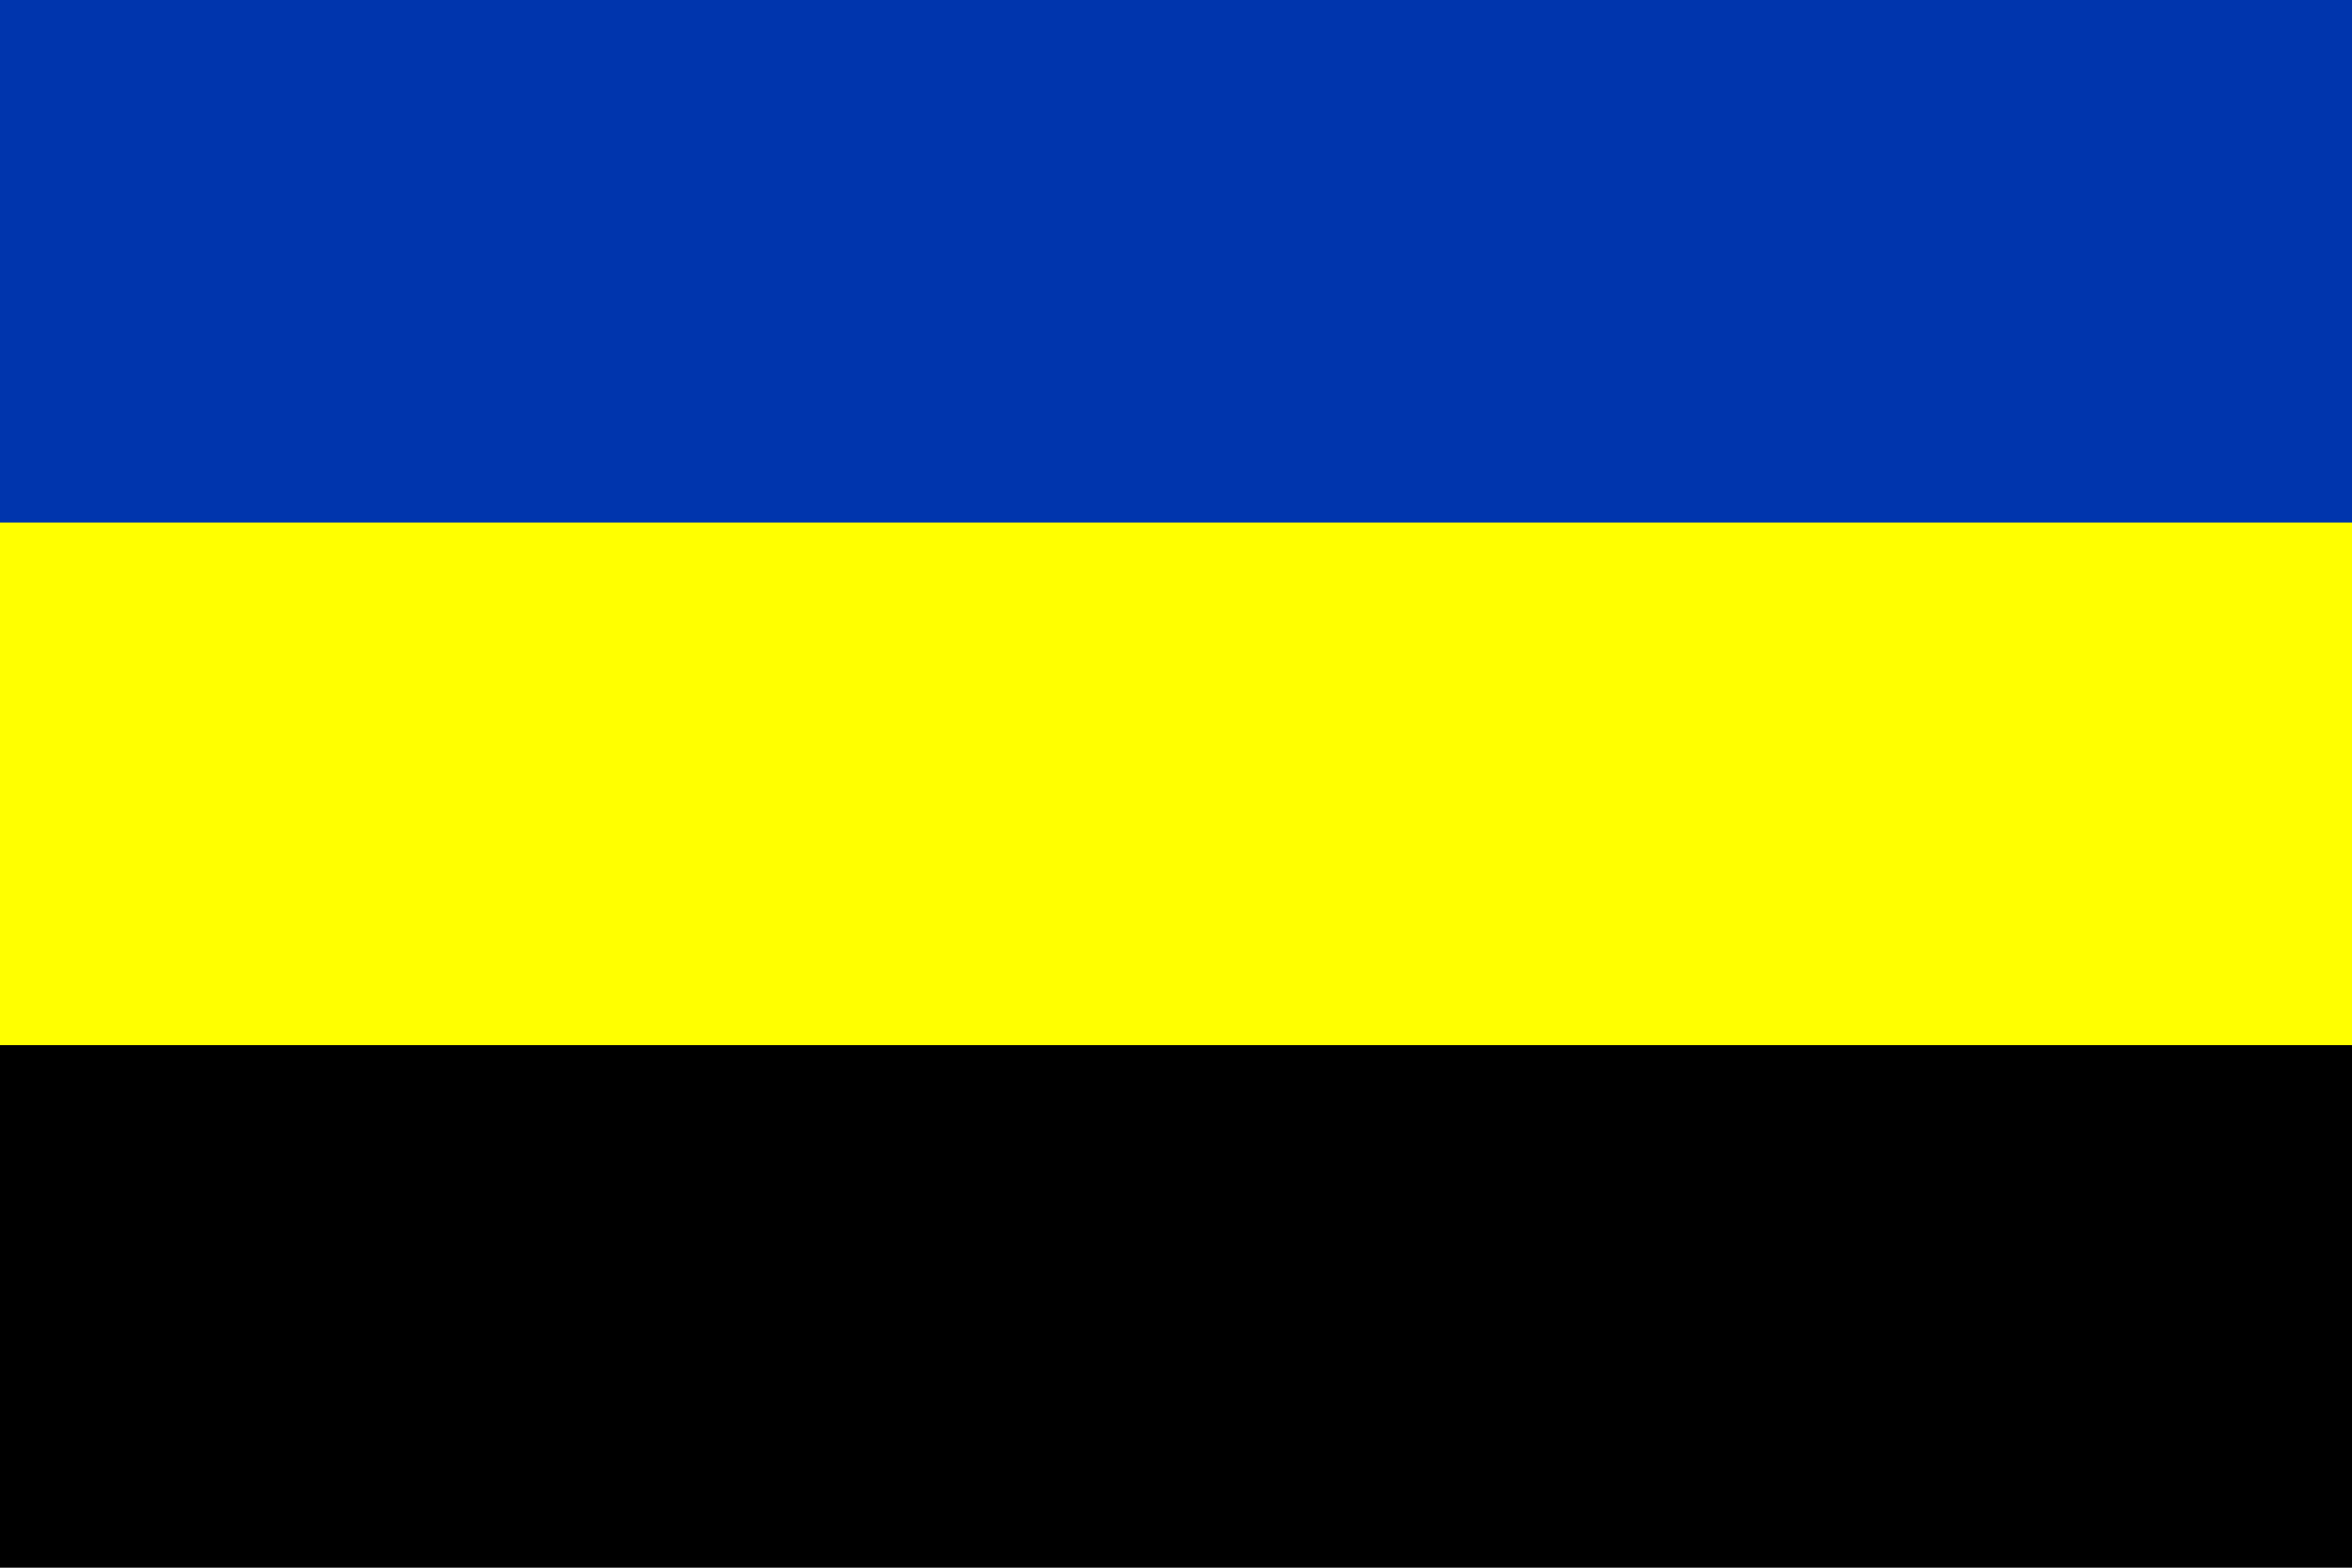 <svg xmlns="http://www.w3.org/2000/svg" width="1200" height="800" viewBox="0 0 9 6">
<rect fill="#000" width="9" height="6"/>
<rect fill="#ff0" width="9" height="4"/>
<rect fill="#0035ad" width="9" height="2"/>
</svg>